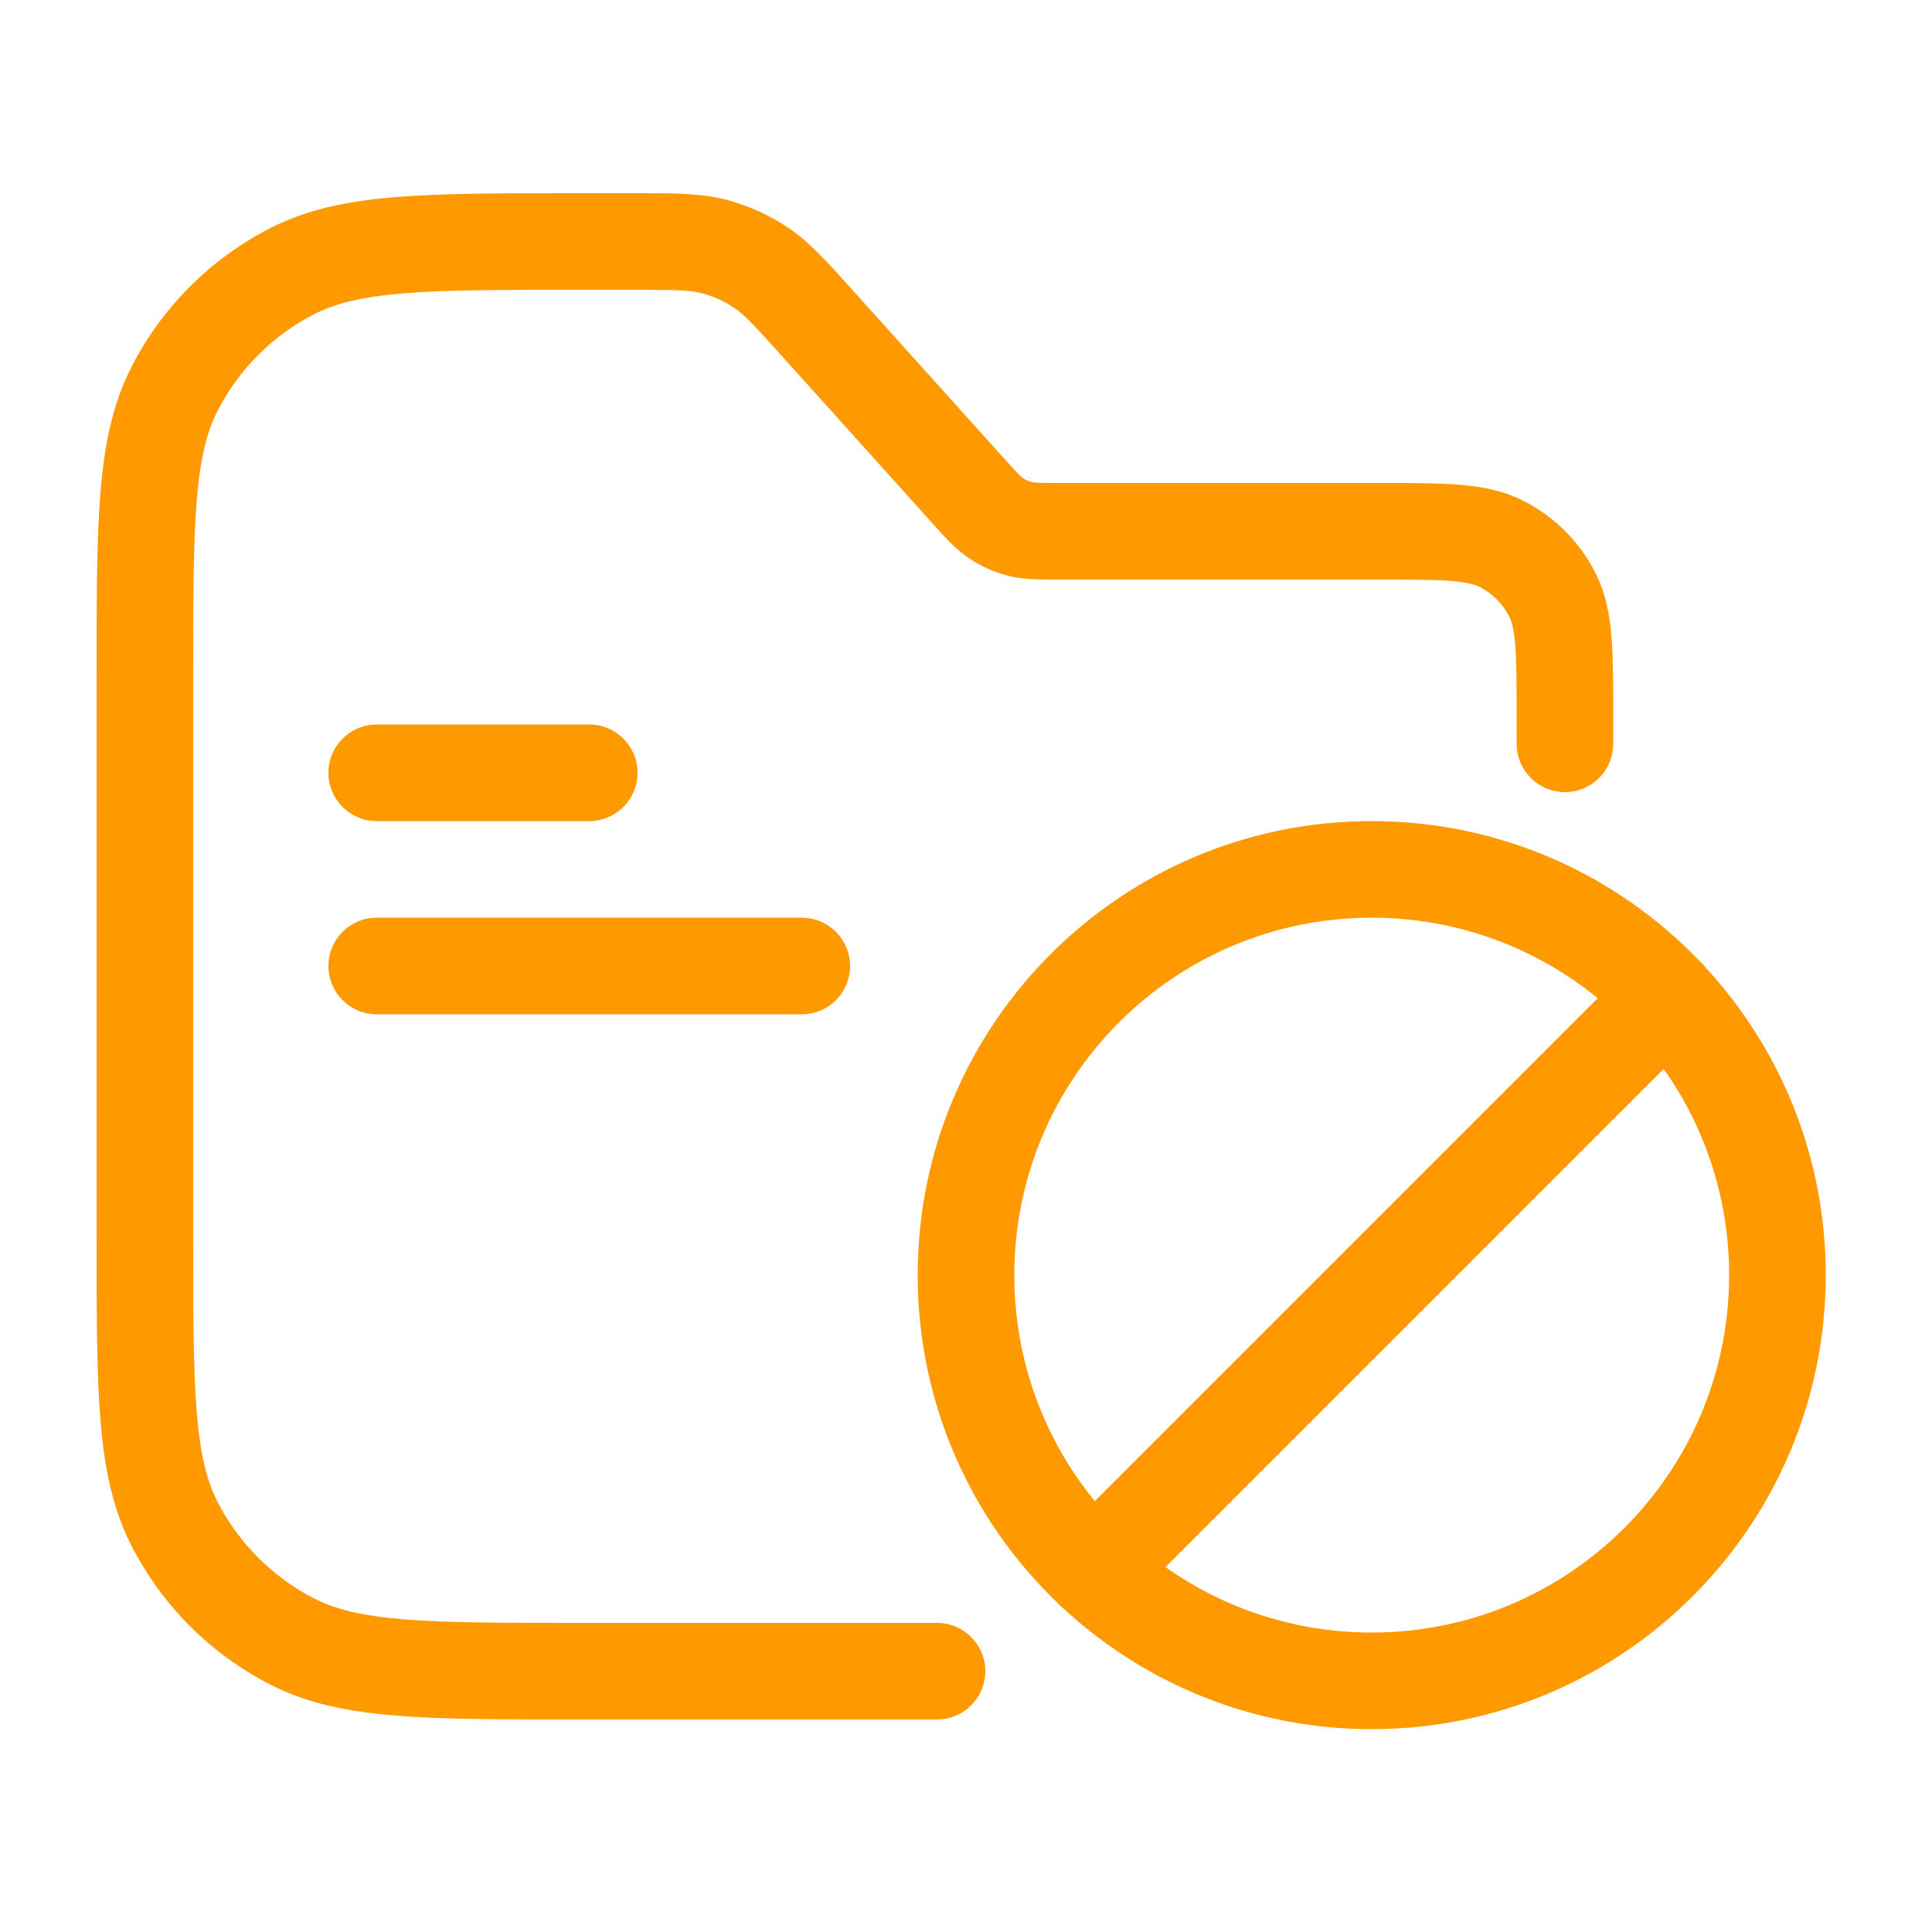 <svg xmlns="http://www.w3.org/2000/svg" width="44" height="44" viewBox="0 0 44 44" fill="none">
  <path fill-rule="evenodd" clip-rule="evenodd" d="M15.974 6.676C15.71 6.608 15.412 6.6 14.432 6.6H13.156C11.413 6.6 10.172 6.601 9.2 6.68C8.24 6.759 7.641 6.908 7.163 7.151C6.211 7.637 5.437 8.411 4.951 9.363C4.708 9.841 4.559 10.441 4.48 11.4C4.401 12.372 4.4 13.613 4.4 15.356V28.204C4.4 29.947 4.401 31.188 4.48 32.16C4.559 33.119 4.708 33.719 4.951 34.197C5.437 35.149 6.211 35.923 7.163 36.408C7.641 36.652 8.24 36.801 9.2 36.88C10.172 36.959 11.413 36.96 13.156 36.96H21.34C21.948 36.96 22.44 37.453 22.44 38.06C22.44 38.667 21.948 39.16 21.34 39.16H13.156H13.107H13.107H13.107C11.424 39.16 10.093 39.16 9.021 39.072C7.925 38.983 7.004 38.797 6.164 38.369C4.798 37.673 3.687 36.562 2.991 35.196C2.563 34.356 2.377 33.435 2.288 32.339C2.2 31.267 2.2 29.936 2.2 28.253L2.2 28.204V15.356L2.2 15.307C2.2 13.624 2.2 12.293 2.288 11.22C2.377 10.125 2.563 9.204 2.991 8.364C3.687 6.998 4.798 5.887 6.164 5.191C7.004 4.763 7.925 4.577 9.021 4.488C10.093 4.4 11.424 4.4 13.107 4.4L13.156 4.4H14.432L14.556 4.4C15.359 4.4 15.954 4.399 16.521 4.545C17.023 4.674 17.499 4.886 17.93 5.172C18.418 5.497 18.815 5.939 19.353 6.536L19.436 6.629L22.859 10.432C23.205 10.817 23.256 10.861 23.299 10.89C23.36 10.931 23.428 10.961 23.5 10.979C23.549 10.992 23.616 11 24.134 11H31.416L31.46 11C32.162 11 32.754 11 33.239 11.04C33.748 11.081 34.235 11.172 34.698 11.408C35.402 11.766 35.974 12.338 36.332 13.042C36.568 13.505 36.659 13.992 36.7 14.501C36.74 14.986 36.74 15.578 36.74 16.28V16.324V16.94C36.74 17.547 36.248 18.04 35.64 18.04C35.032 18.04 34.54 17.547 34.54 16.94V16.324C34.54 15.567 34.539 15.065 34.508 14.68C34.477 14.307 34.424 14.142 34.372 14.041C34.224 13.751 33.989 13.515 33.699 13.368C33.598 13.316 33.432 13.263 33.06 13.232C32.675 13.201 32.173 13.2 31.416 13.2H24.134L24.048 13.2C23.673 13.201 23.307 13.201 22.952 13.11C22.642 13.03 22.348 12.899 22.081 12.722C21.776 12.519 21.531 12.247 21.281 11.968L21.223 11.904L17.8 8.1C17.145 7.372 16.939 7.156 16.712 7.005C16.486 6.854 16.237 6.743 15.974 6.676ZM7.48 22C7.48 21.392 7.972 20.9 8.58 20.9H18.26C18.867 20.9 19.36 21.392 19.36 22C19.36 22.608 18.867 23.1 18.26 23.1H8.58C7.972 23.1 7.48 22.608 7.48 22ZM8.58 16.5C7.972 16.5 7.48 16.992 7.48 17.6C7.48 18.207 7.972 18.7 8.58 18.7H13.42C14.027 18.7 14.52 18.207 14.52 17.6C14.52 16.992 14.027 16.5 13.42 16.5H8.58Z" fill="#FF9900"/>
  <path fill-rule="evenodd" clip-rule="evenodd" d="M23.1 29.04C23.1 24.545 26.744 20.9 31.24 20.9C33.192 20.9 34.984 21.588 36.387 22.733L24.933 34.187C23.787 32.785 23.1 30.993 23.1 29.04ZM24.076 36.496C24.092 36.514 24.109 36.532 24.126 36.55C24.16 36.583 24.195 36.614 24.232 36.643C26.074 38.342 28.536 39.38 31.24 39.38C36.951 39.38 41.58 34.751 41.58 29.04C41.58 26.337 40.543 23.876 38.844 22.034C38.816 21.996 38.784 21.96 38.75 21.926C38.732 21.908 38.713 21.891 38.694 21.874C36.813 19.918 34.169 18.7 31.24 18.7C25.529 18.7 20.9 23.33 20.9 29.04C20.9 31.97 22.118 34.615 24.076 36.496ZM37.889 24.343C38.828 25.67 39.38 27.291 39.38 29.04C39.38 33.536 35.736 37.18 31.24 37.18C29.491 37.18 27.87 36.628 26.543 35.689L37.889 24.343Z" fill="#FF9900"/>
</svg>